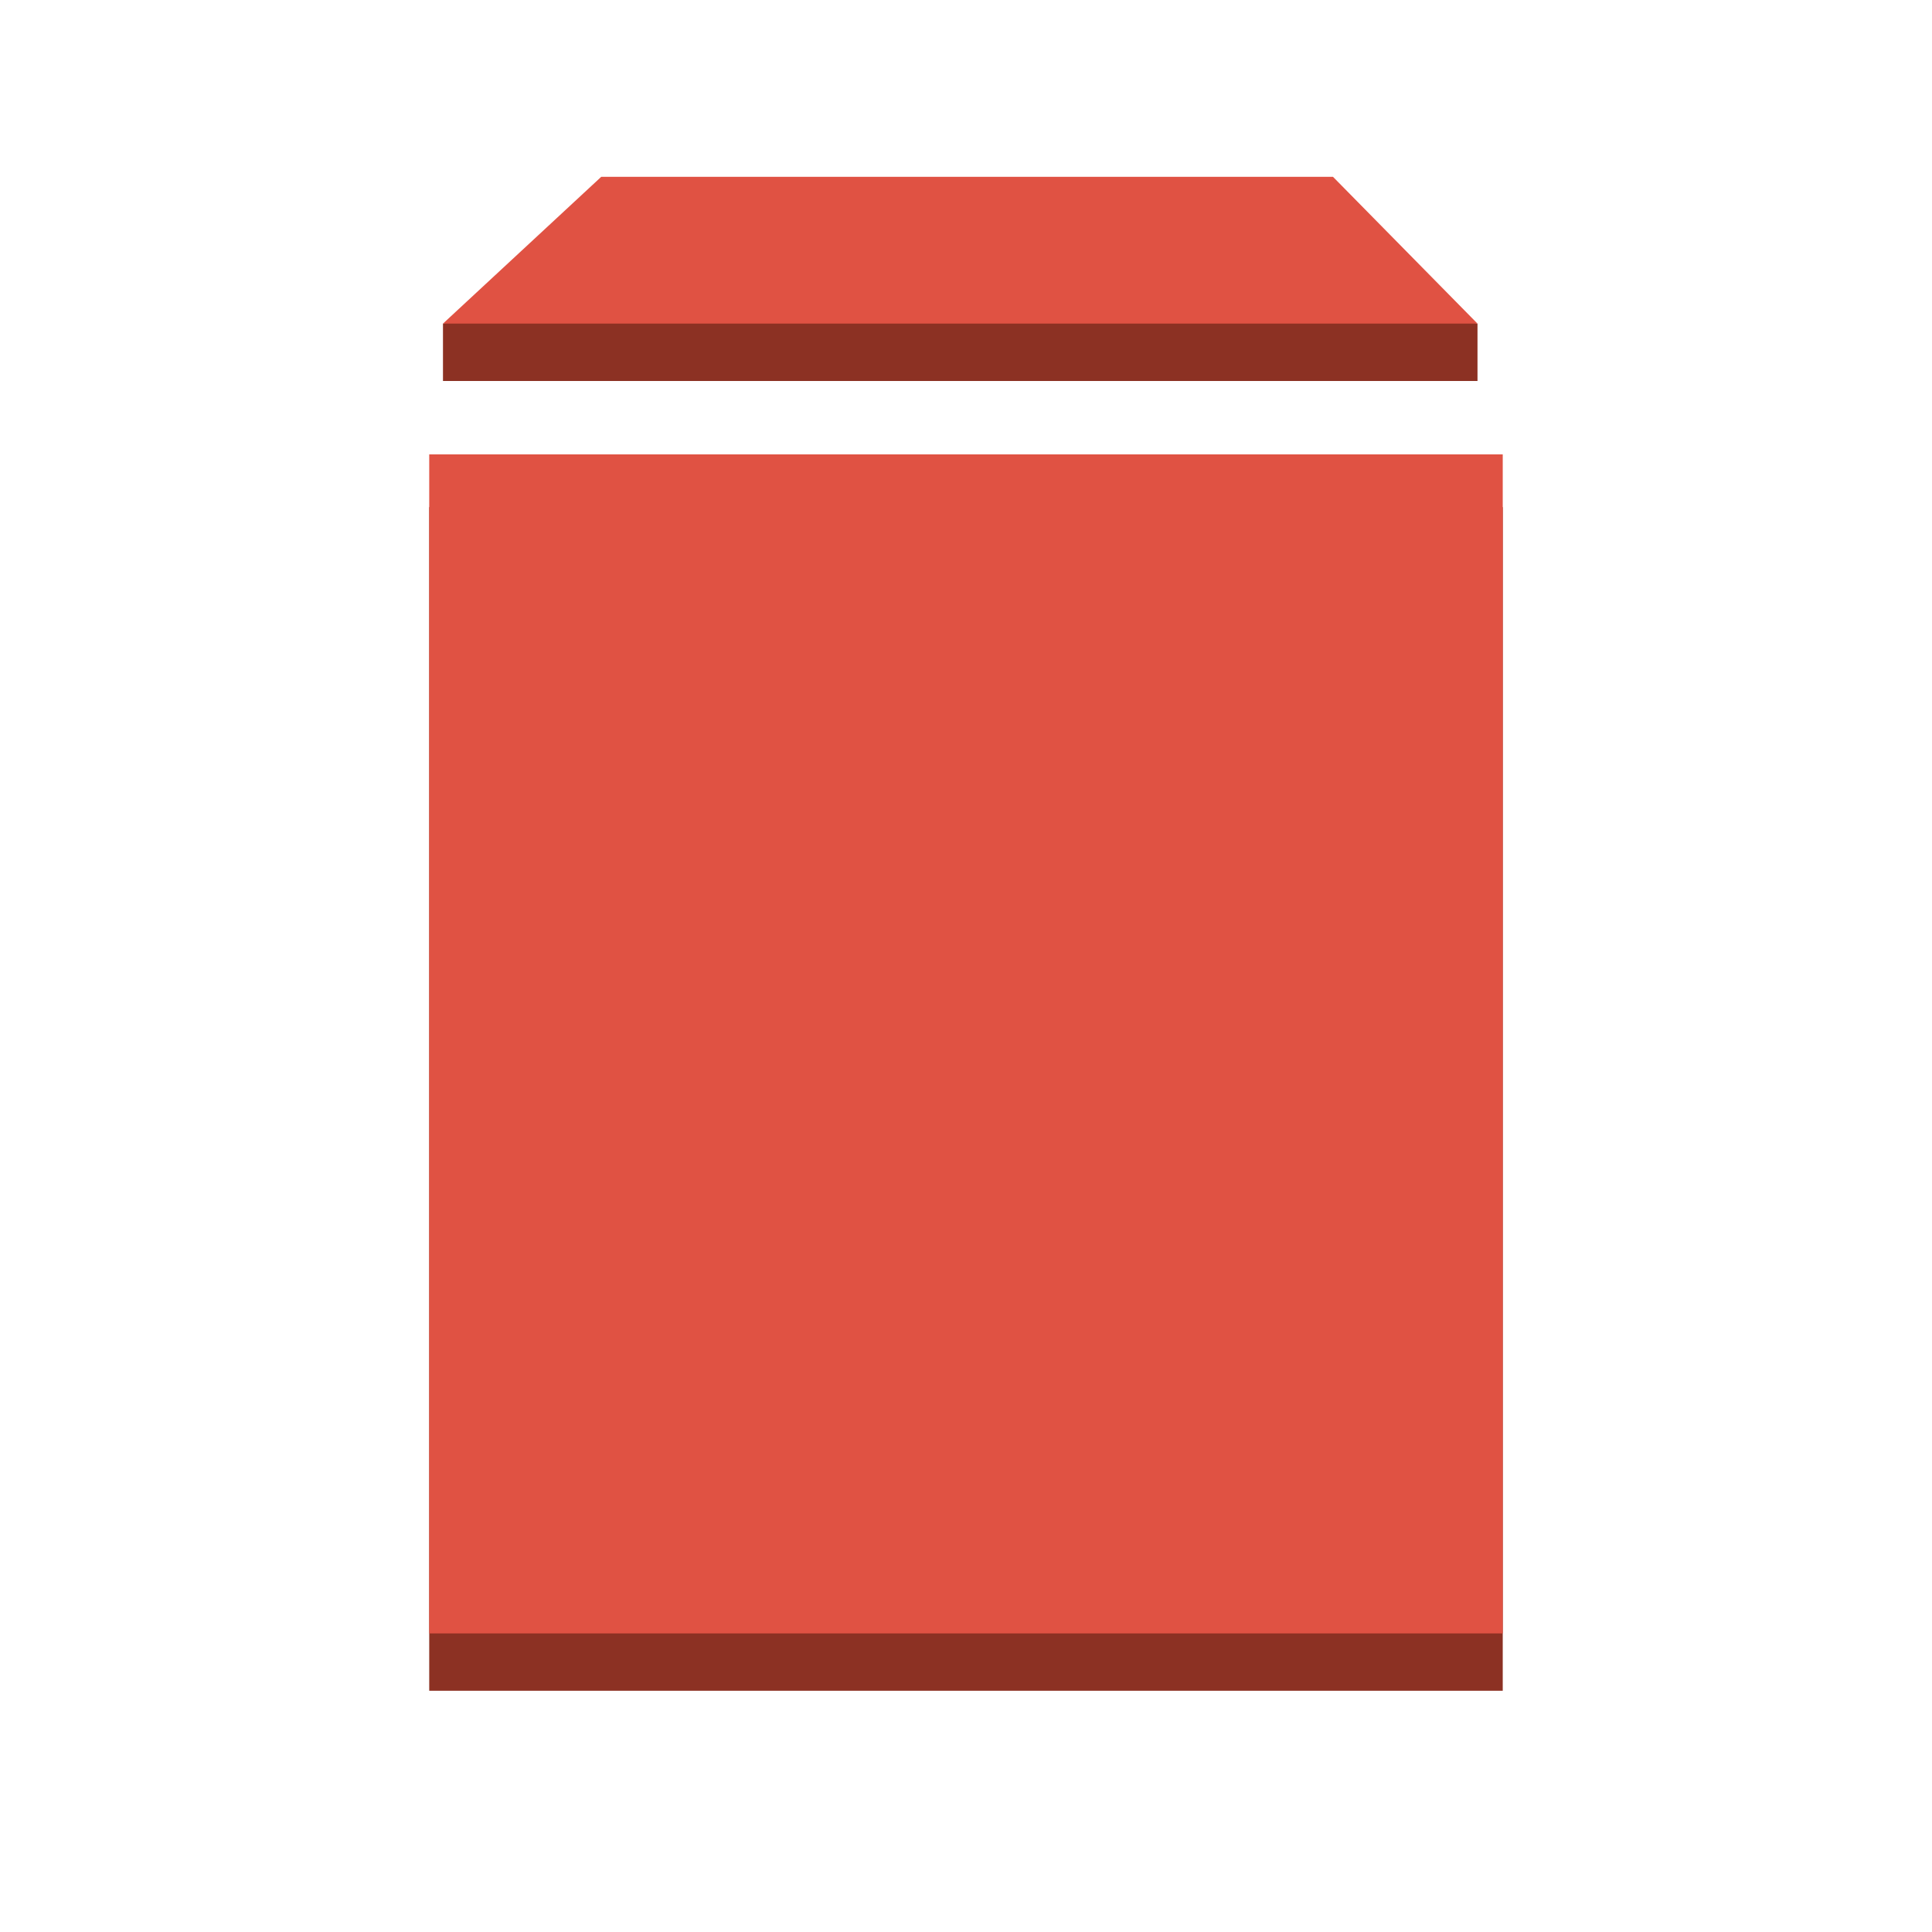 <svg xmlns="http://www.w3.org/2000/svg" xmlns:xlink="http://www.w3.org/1999/xlink" width="60" height="60" viewBox="0 0 60 60">
  <defs>
    <clipPath id="clip-path">
      <rect id="Rectangle_3532" data-name="Rectangle 3532" width="60" height="60" transform="translate(-0.114 0.239)" fill="#fff"/>
    </clipPath>
  </defs>
  <g id="Product-1-1" transform="translate(0.114 -0.239)" clip-path="url(#clip-path)">
    <g id="Layer_1" transform="translate(-13.384 -11.27)">
      <g id="Group_7865" data-name="Group 7865" transform="translate(27.027 17.214)">
        <path id="Path_7400" data-name="Path 7400" d="M59.328,21.646v1.781H27.2V21.646L43.3,17.3Z" transform="translate(-27.2 -17.3)" fill="#8c3123"/>
      </g>
      <g id="Group_7866" data-name="Group 7866" transform="translate(26.6 27.258)">
        <rect id="Rectangle_3543" data-name="Rectangle 3543" width="33.339" height="36.759" fill="#8c3123"/>
      </g>
      <rect id="Rectangle_3544" data-name="Rectangle 3544" width="33.339" height="36.616" transform="translate(26.6 25.62)" fill="#e05243"/>
      <path id="Path_7401" data-name="Path 7401" d="M54.84,17H32.115L27.2,21.559H59.328Z" transform="translate(-0.173)" fill="#e05243"/>
    </g>
  </g>
</svg>
